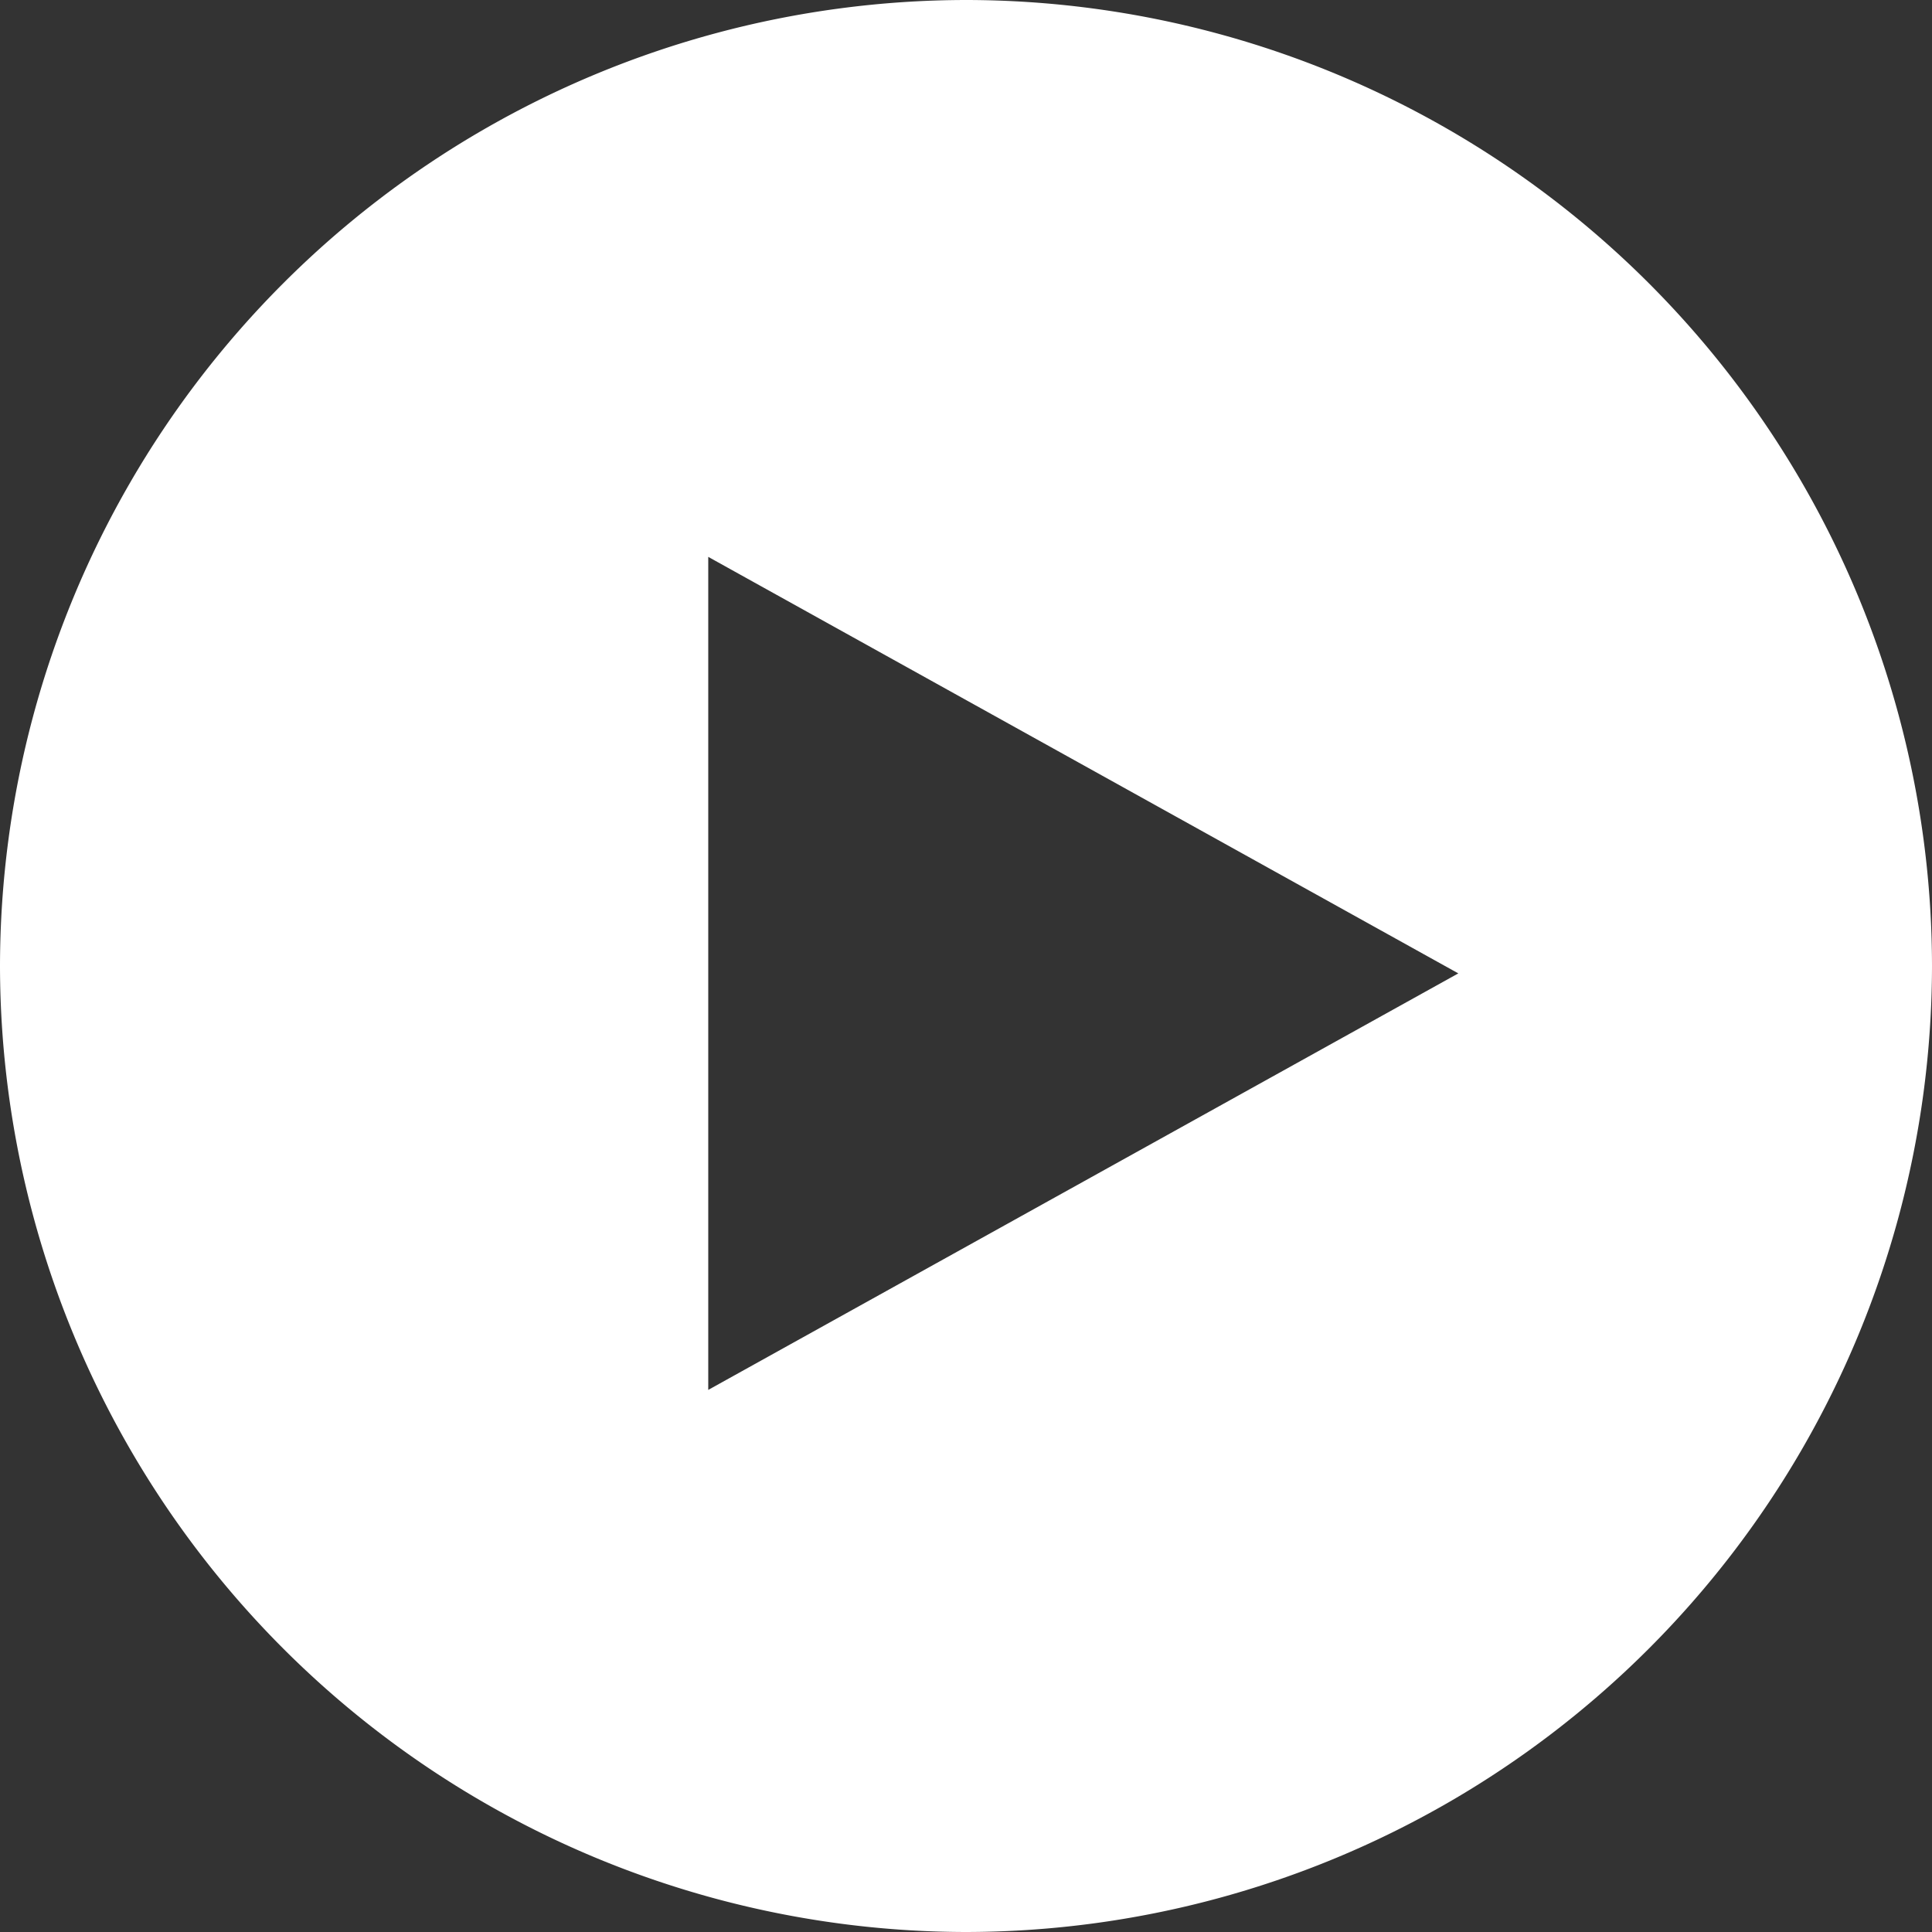 <?xml version="1.0" encoding="UTF-8"?>
<svg xmlns="http://www.w3.org/2000/svg" width="17" height="17.001" viewBox="0 0 17 17.001">
  <rect x="0" y="0" width="17" height="17.001" fill="#333333" stroke="none"/>
  <path id="icon" d="M-16855.5-289a8.512,8.512,0,0,1-8.5-8.5,8.51,8.51,0,0,1,8.5-8.5,8.508,8.508,0,0,1,8.5,8.5A8.51,8.51,0,0,1-16855.5-289Zm-2.268-12.1h0v7.33l6.6-3.665-6.6-3.665Z" transform="translate(16864 306)" fill="#fff"></path>
</svg>
